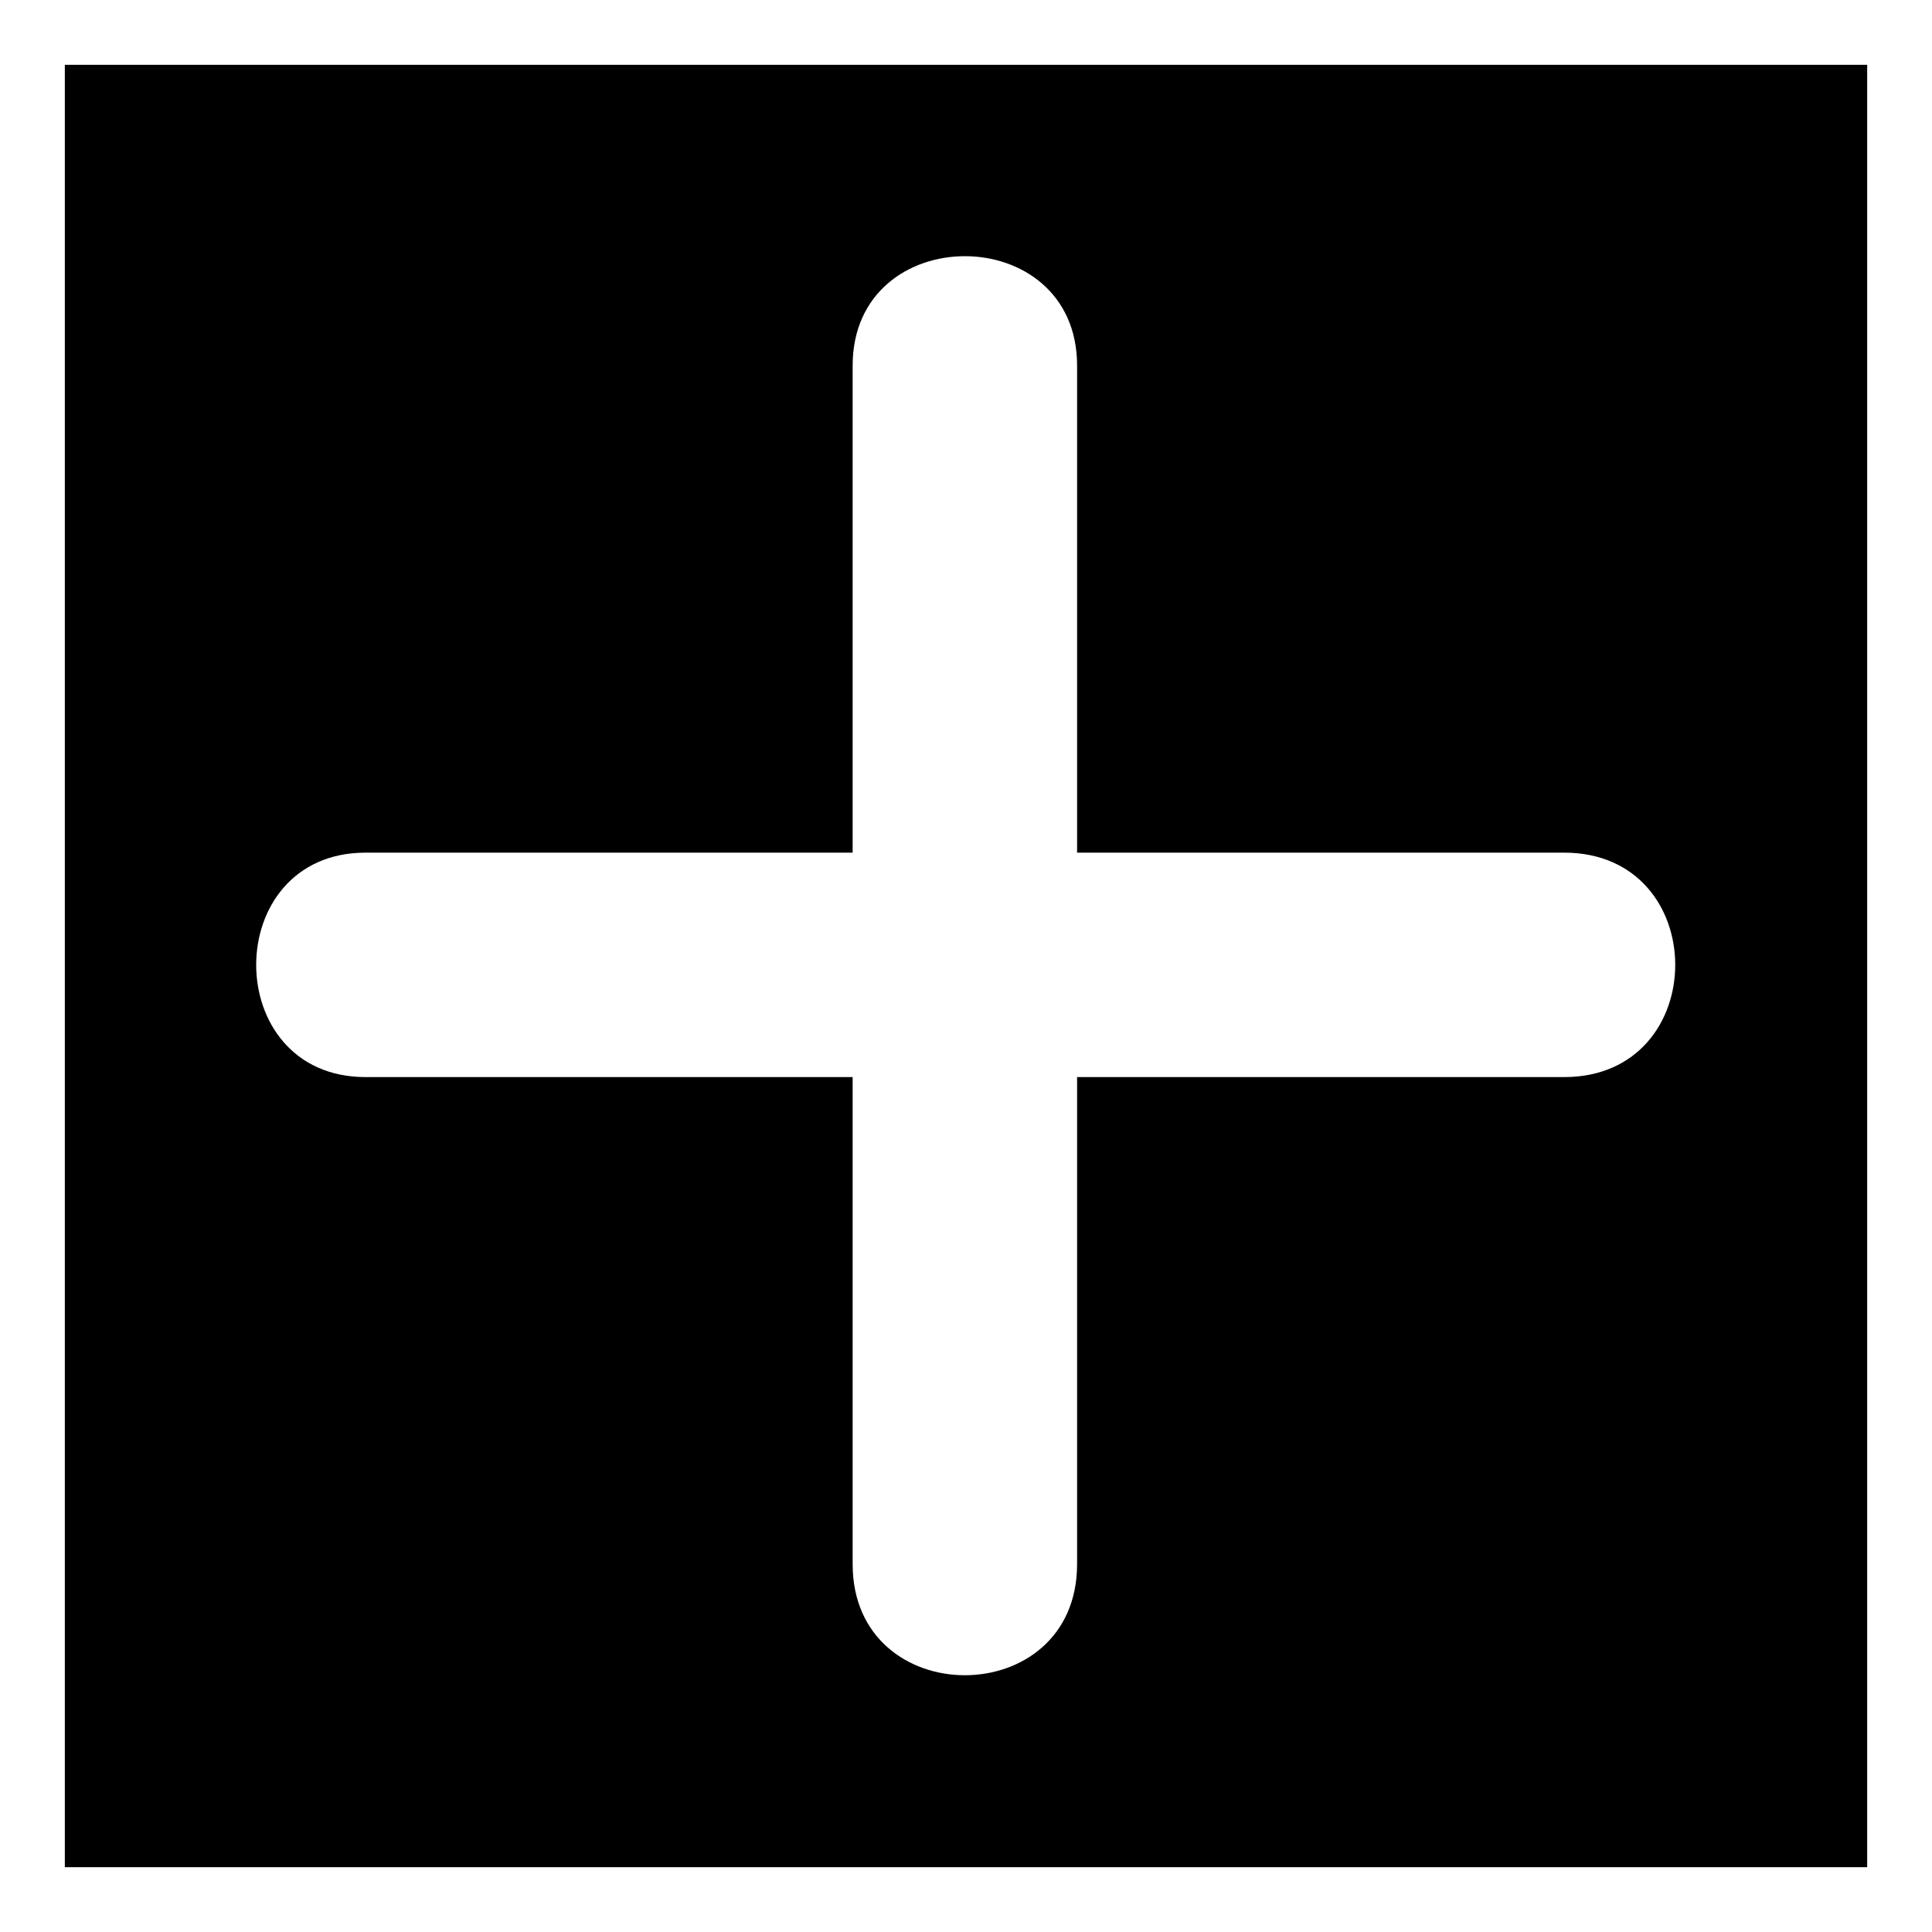 <?xml version="1.0" encoding="UTF-8"?>
<!-- Uploaded to: ICON Repo, www.svgrepo.com, Generator: ICON Repo Mixer Tools -->
<svg fill="#000000" width="800px" height="800px" version="1.1" viewBox="144 144 512 512" xmlns="http://www.w3.org/2000/svg">
 <path d="m161.18 161.18h477.64v477.64h-477.64zm208.78 208.78h-129.07c-38.664 0-38.664 59.48 0 59.48h129.07v129.07c0 39.258 59.48 39.258 59.48 0v-129.07h129.07c39.258 0 39.258-59.48 0-59.48h-129.07v-129.07c0-38.664-59.48-38.664-59.48 0z" fill-rule="evenodd"/>
</svg>